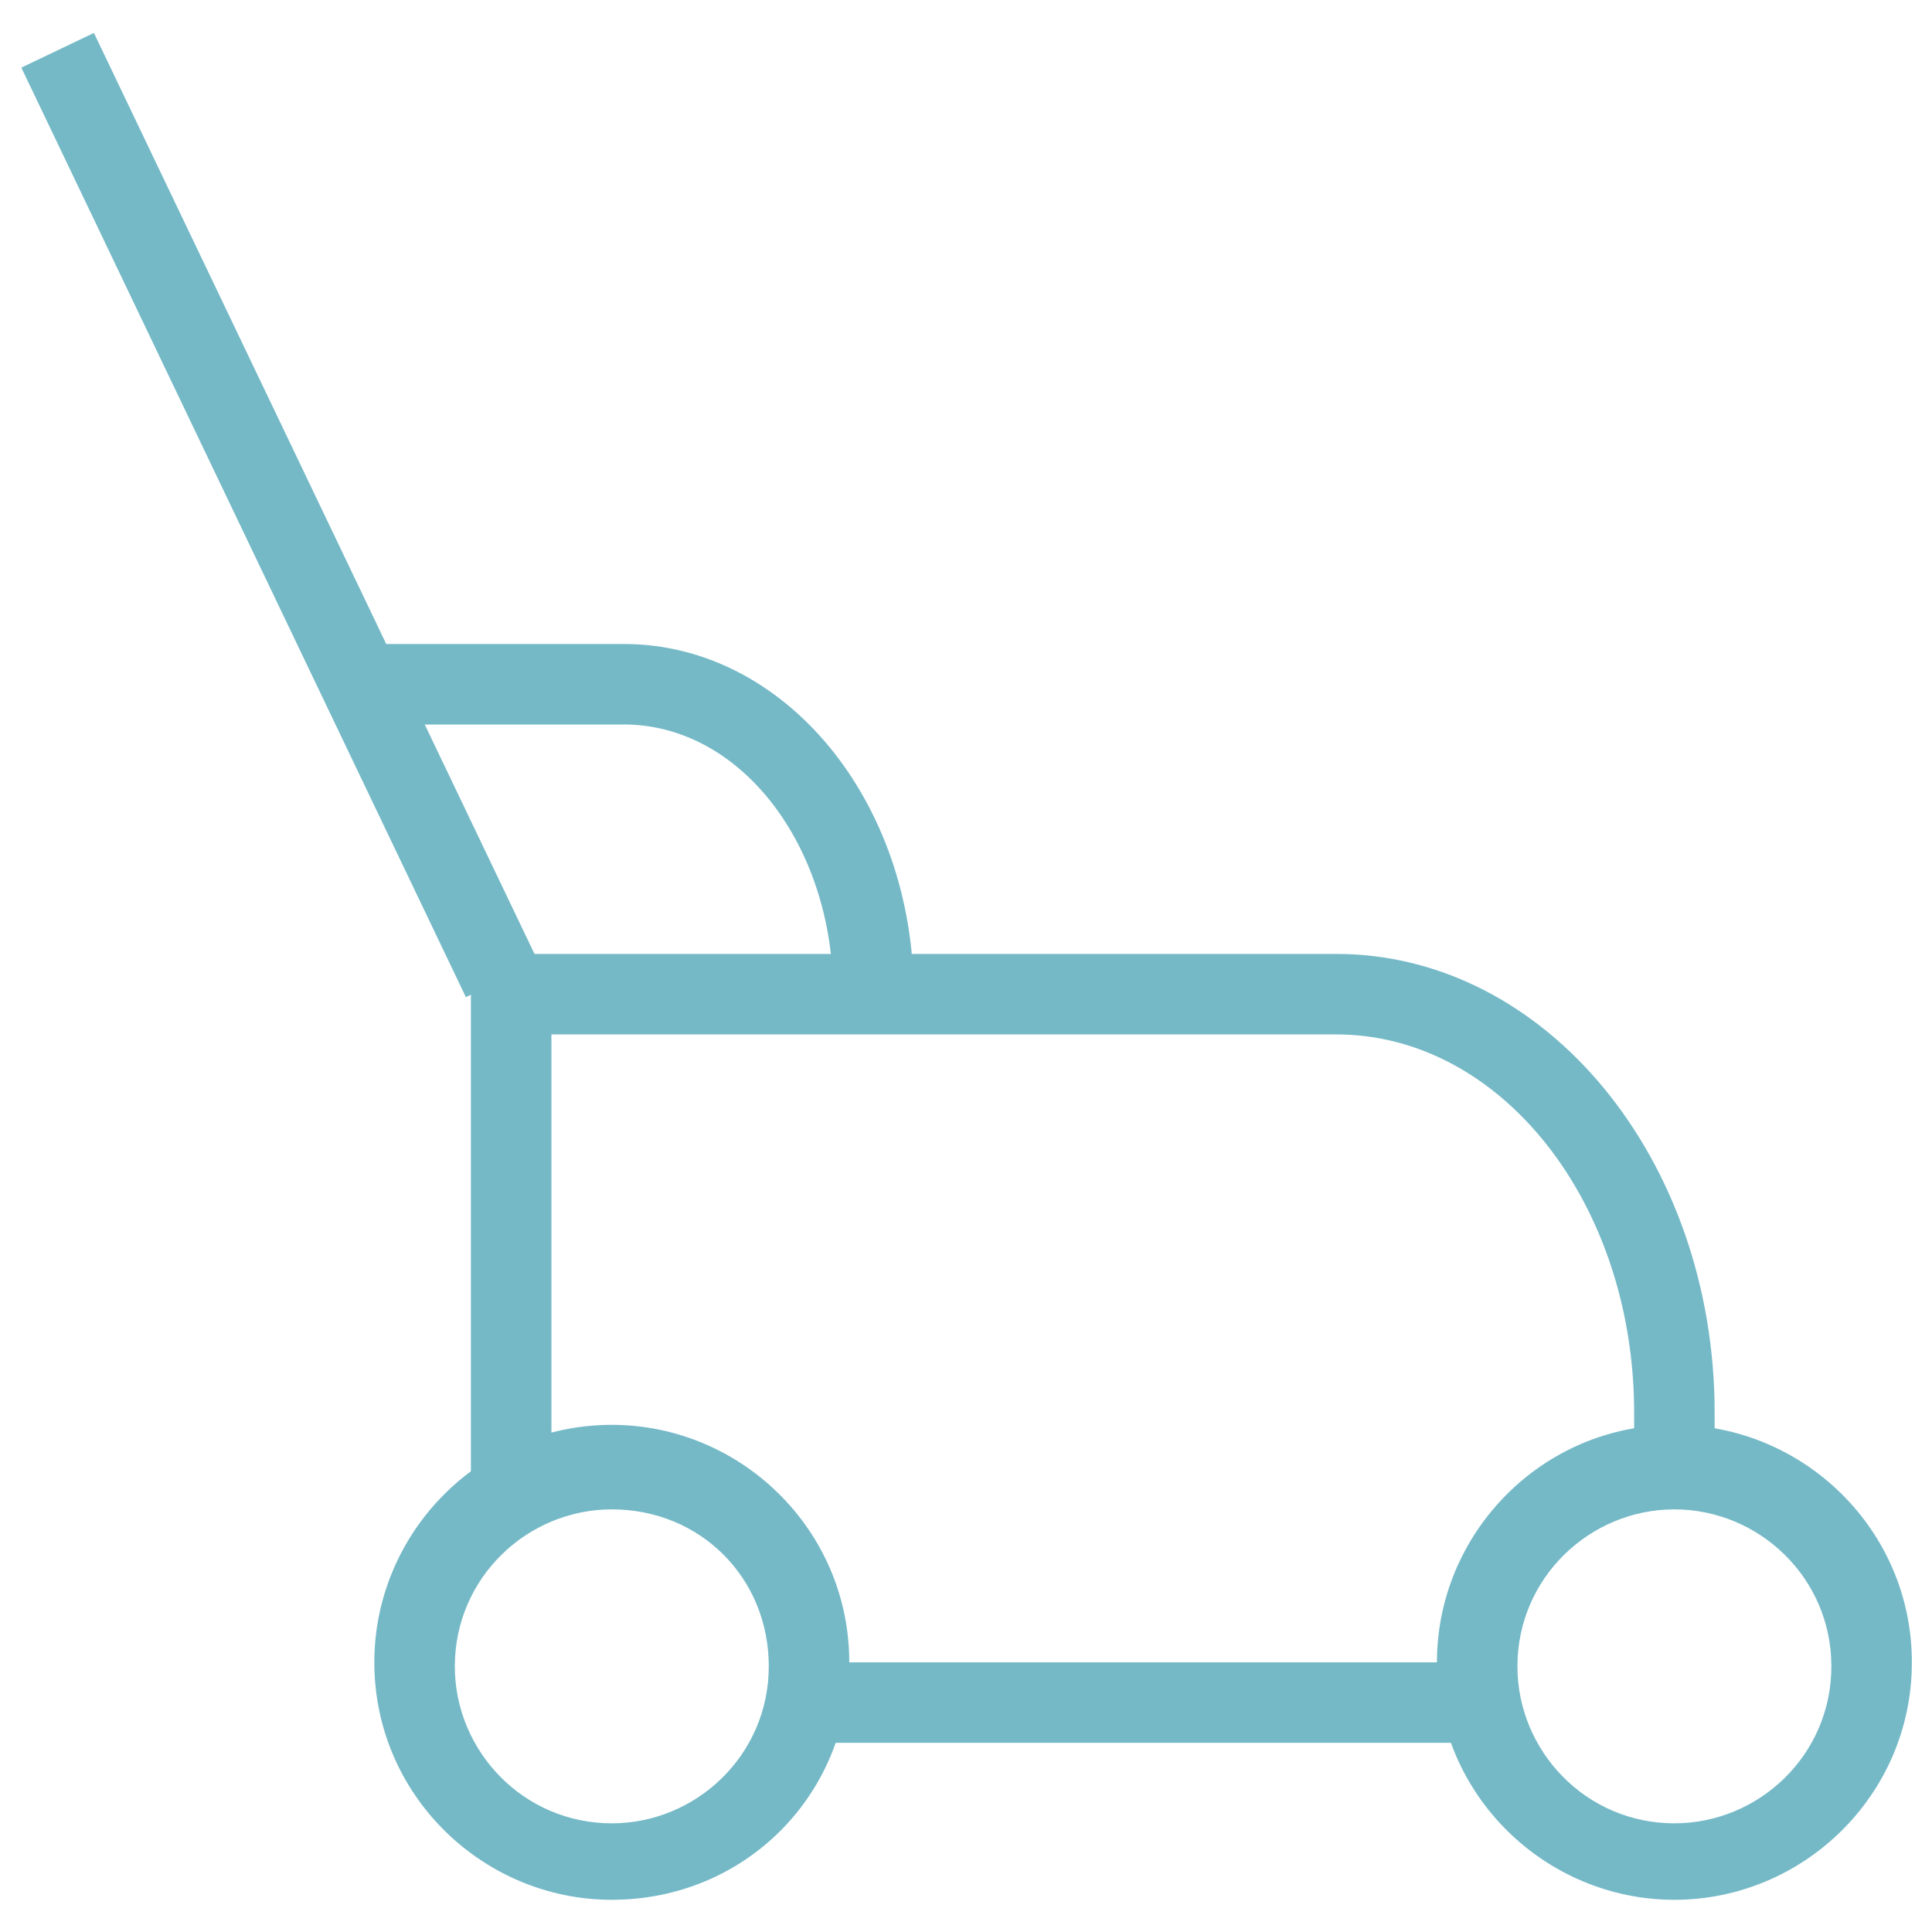 <svg xmlns="http://www.w3.org/2000/svg" fill="rgba(117,185,199,1)" viewBox="0 0 48 48"><path fill="rgba(117,185,199,1)" d="M2.333.818L13.38 23.91l-1.805.864L.53 1.68z"/><path fill="rgba(117,185,199,1)" d="M22.7 24.7h-2c0-3.7-2.3-6.7-5.2-6.7H9.2v-2h6.3c4 0 7.2 3.9 7.2 8.7zM41.6 47.2c-3.2 0-5.9-2.6-5.9-5.9 0-3.2 2.6-5.9 5.9-5.9 3.2 0 5.9 2.6 5.9 5.9 0 3.3-2.7 5.9-5.9 5.9zm0-9.7c-2.1 0-3.9 1.7-3.9 3.9 0 2.1 1.7 3.9 3.9 3.9 2.1 0 3.9-1.7 3.9-3.9s-1.8-3.9-3.9-3.9zM15.2 47.2c-3.2 0-5.9-2.6-5.9-5.9 0-3.2 2.6-5.9 5.9-5.9 3.2 0 5.9 2.6 5.9 5.9 0 3.3-2.6 5.9-5.9 5.9zm0-9.7c-2.1 0-3.9 1.7-3.9 3.9 0 2.1 1.7 3.9 3.9 3.9 2.1 0 3.9-1.7 3.9-3.9s-1.7-3.9-3.9-3.9z"/><path fill="rgba(117,185,199,1)" d="M13.7 37.3h-2V24.7c0-.6.4-1 1-1h20.5c5.2 0 9.4 5.1 9.4 11.4v1.4h-2v-1.4c0-5.2-3.3-9.4-7.4-9.4H13.7v11.6zM20 41.3h16.8v2H20z"/></svg>